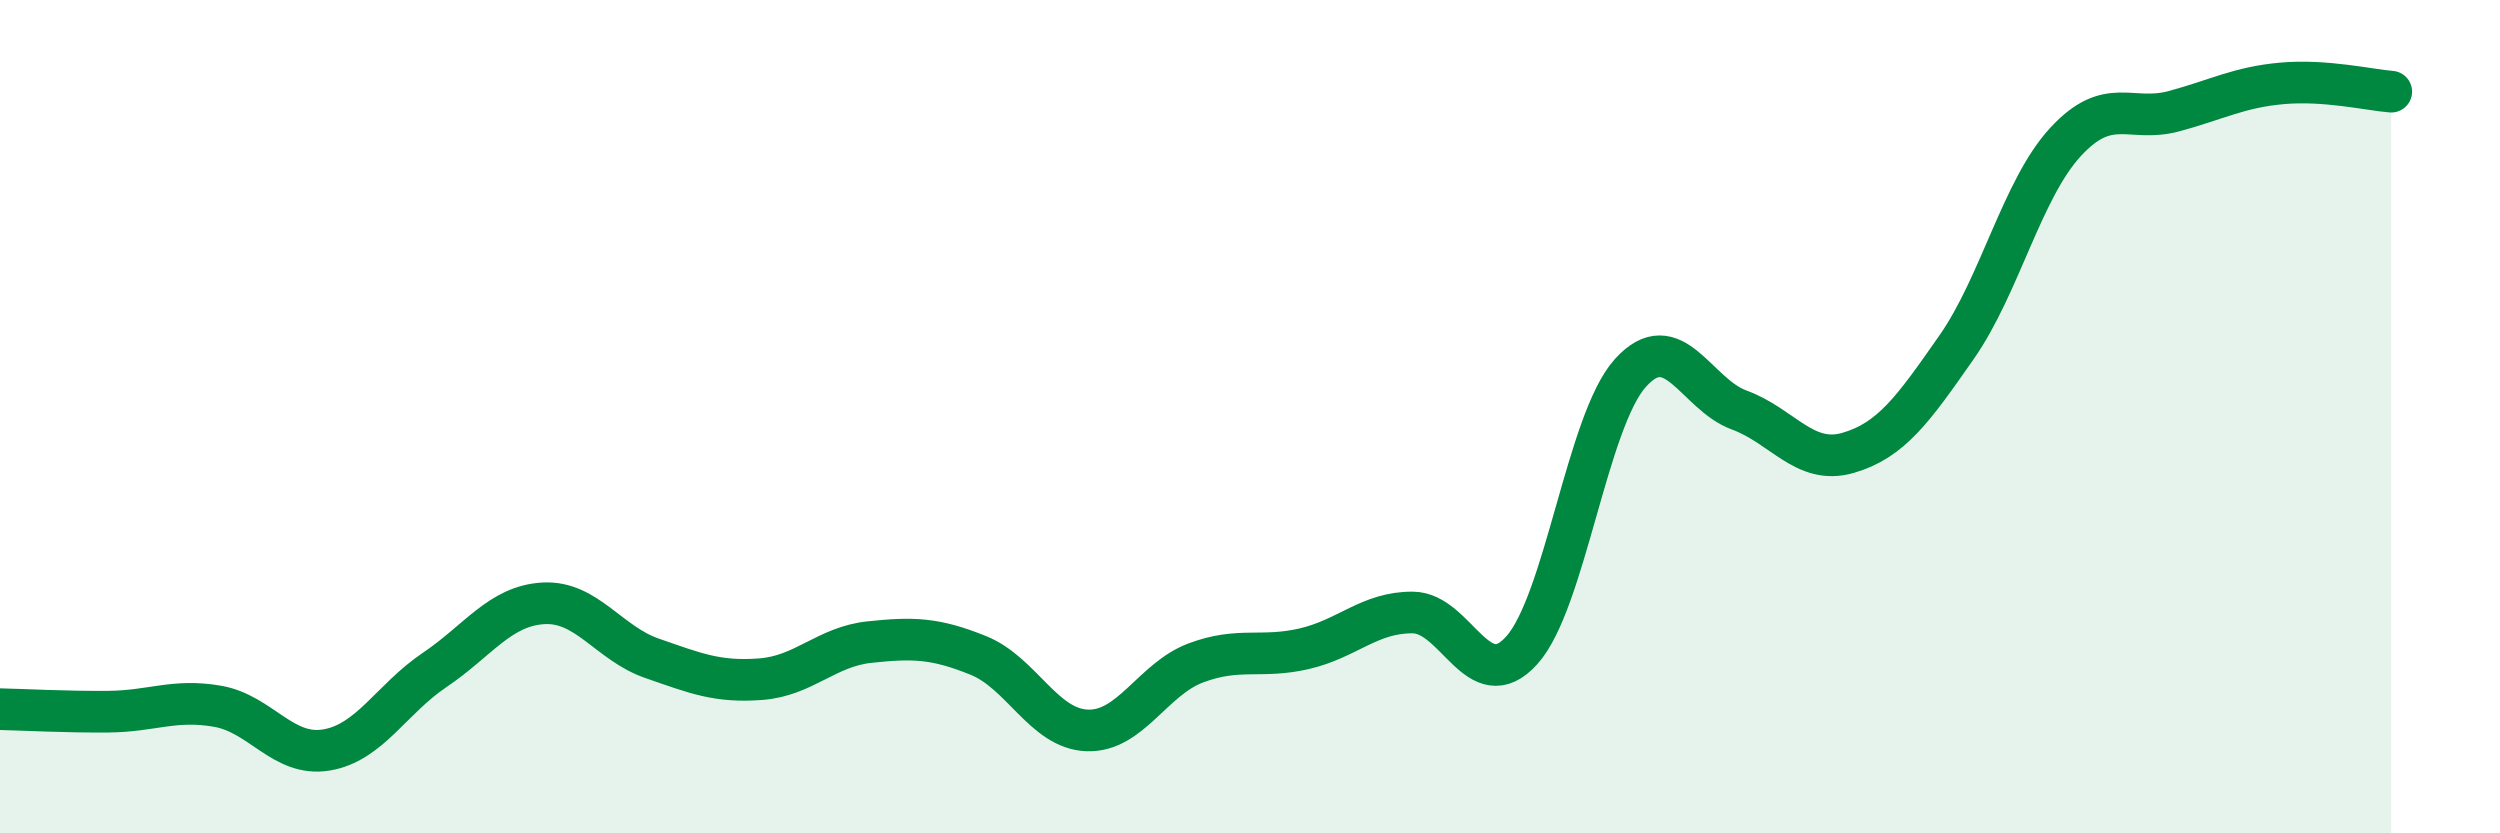 
    <svg width="60" height="20" viewBox="0 0 60 20" xmlns="http://www.w3.org/2000/svg">
      <path
        d="M 0,17.02 C 0.52,17.03 1.57,17.09 2.61,17.08 C 3.65,17.07 4.18,16.77 5.22,16.95 C 6.26,17.13 6.79,18.17 7.83,18 C 8.87,17.83 9.39,16.78 10.43,16.08 C 11.47,15.38 12,14.54 13.04,14.48 C 14.08,14.42 14.61,15.44 15.65,15.8 C 16.69,16.16 17.22,16.38 18.26,16.3 C 19.3,16.22 19.83,15.52 20.87,15.41 C 21.91,15.3 22.44,15.31 23.48,15.73 C 24.52,16.15 25.05,17.49 26.09,17.53 C 27.13,17.57 27.66,16.3 28.7,15.91 C 29.74,15.52 30.26,15.81 31.3,15.57 C 32.34,15.33 32.87,14.69 33.91,14.7 C 34.95,14.71 35.48,16.76 36.52,15.61 C 37.56,14.46 38.09,10.1 39.13,8.95 C 40.17,7.8 40.7,9.46 41.74,9.84 C 42.78,10.22 43.31,11.17 44.35,10.87 C 45.39,10.57 45.92,9.82 46.96,8.33 C 48,6.84 48.53,4.54 49.57,3.41 C 50.61,2.28 51.13,2.95 52.17,2.67 C 53.21,2.39 53.74,2.09 54.78,2 C 55.82,1.91 56.87,2.16 57.39,2.2L57.39 20L0 20Z"
        fill="#008740"
        opacity="0.1"
        stroke-linecap="round"
        stroke-linejoin="round"
      />
      <path
        d="M 0,17.02 C 0.52,17.03 1.57,17.09 2.61,17.08 C 3.65,17.07 4.18,16.77 5.22,16.95 C 6.26,17.13 6.79,18.17 7.83,18 C 8.87,17.83 9.39,16.78 10.43,16.08 C 11.47,15.38 12,14.54 13.04,14.48 C 14.08,14.42 14.61,15.44 15.65,15.8 C 16.69,16.16 17.22,16.38 18.26,16.3 C 19.3,16.22 19.83,15.52 20.87,15.41 C 21.91,15.3 22.44,15.31 23.48,15.73 C 24.52,16.15 25.05,17.49 26.09,17.53 C 27.13,17.57 27.66,16.3 28.7,15.91 C 29.74,15.52 30.26,15.81 31.3,15.57 C 32.34,15.33 32.87,14.69 33.91,14.7 C 34.95,14.71 35.48,16.76 36.52,15.61 C 37.56,14.46 38.09,10.1 39.13,8.95 C 40.17,7.8 40.7,9.46 41.74,9.84 C 42.78,10.22 43.31,11.17 44.35,10.87 C 45.39,10.57 45.92,9.82 46.96,8.33 C 48,6.84 48.53,4.54 49.57,3.41 C 50.61,2.28 51.13,2.95 52.17,2.67 C 53.21,2.39 53.74,2.09 54.78,2 C 55.82,1.91 56.87,2.16 57.39,2.2"
        stroke="#008740"
        stroke-width="1"
        fill="none"
        stroke-linecap="round"
        stroke-linejoin="round"
      />
    </svg>
  